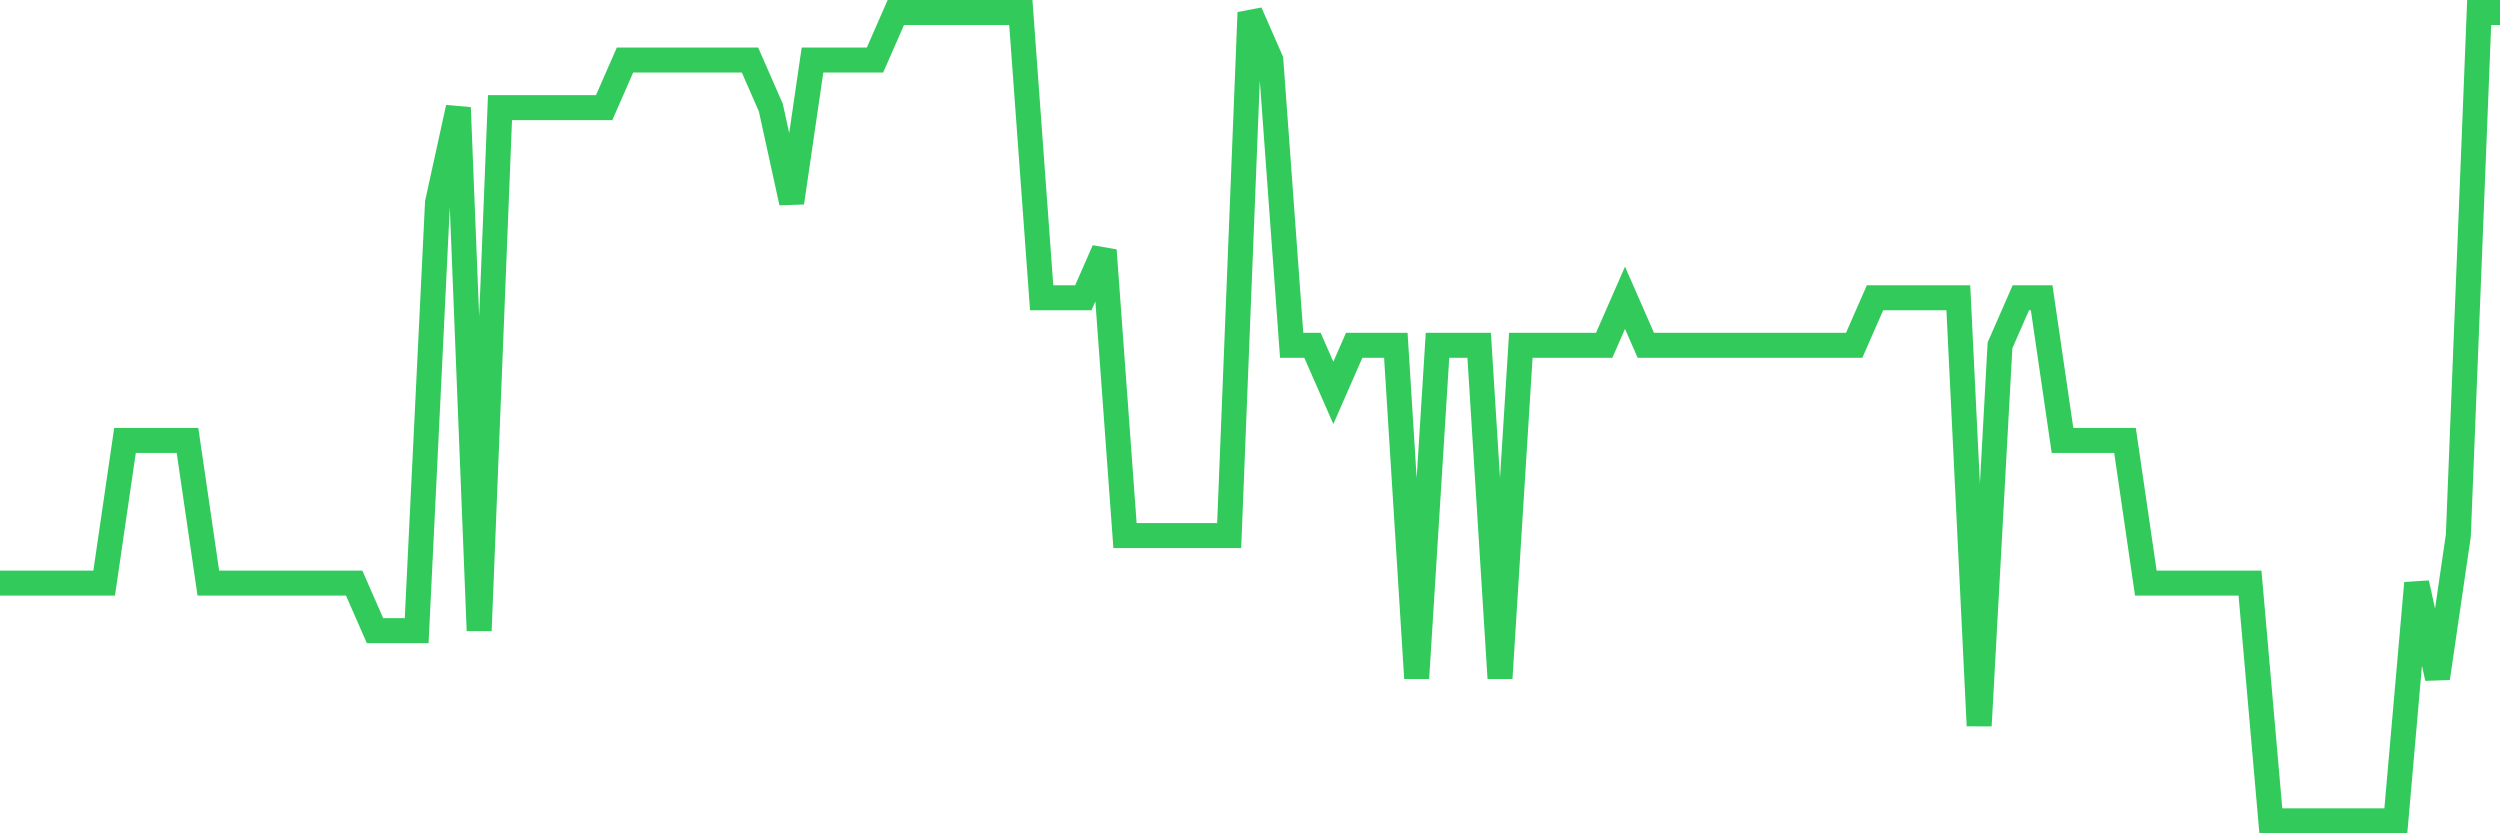 <svg
  xmlns="http://www.w3.org/2000/svg"
  xmlns:xlink="http://www.w3.org/1999/xlink"
  width="120"
  height="40"
  viewBox="0 0 120 40"
  preserveAspectRatio="none"
>
  <polyline
    points="0,27.988 1,27.988 2,27.988 3,27.988 4,27.988 5,27.988 6,21.141 7,21.141 8,21.141 9,21.141 10,27.988 11,27.988 12,27.988 13,27.988 14,27.988 15,27.988 16,27.988 17,27.988 18,30.271 19,30.271 20,30.271 21,9.729 22,5.165 23,30.271 24,5.165 25,5.165 26,5.165 27,5.165 28,5.165 29,5.165 30,2.882 31,2.882 32,2.882 33,2.882 34,2.882 35,2.882 36,2.882 37,5.165 38,9.729 39,2.882 40,2.882 41,2.882 42,2.882 43,0.6 44,0.6 45,0.6 46,0.6 47,0.6 48,0.6 49,0.6 50,14.294 51,14.294 52,14.294 53,12.012 54,25.706 55,25.706 56,25.706 57,25.706 58,25.706 59,25.706 60,0.6 61,2.882 62,16.576 63,16.576 64,18.859 65,16.576 66,16.576 67,16.576 68,32.553 69,16.576 70,16.576 71,16.576 72,32.553 73,16.576 74,16.576 75,16.576 76,16.576 77,16.576 78,14.294 79,16.576 80,16.576 81,16.576 82,16.576 83,16.576 84,16.576 85,16.576 86,16.576 87,16.576 88,16.576 89,16.576 90,14.294 91,14.294 92,14.294 93,14.294 94,14.294 95,34.835 96,16.576 97,14.294 98,14.294 99,21.141 100,21.141 101,21.141 102,21.141 103,27.988 104,27.988 105,27.988 106,27.988 107,27.988 108,27.988 109,39.4 110,39.4 111,39.4 112,39.4 113,39.4 114,39.4 115,39.4 116,27.988 117,32.553 118,25.706 119,0.6 120,0.6"
    fill="none"
    stroke="#32ca5b"
    stroke-width="1.2"
  >
  </polyline>
</svg>